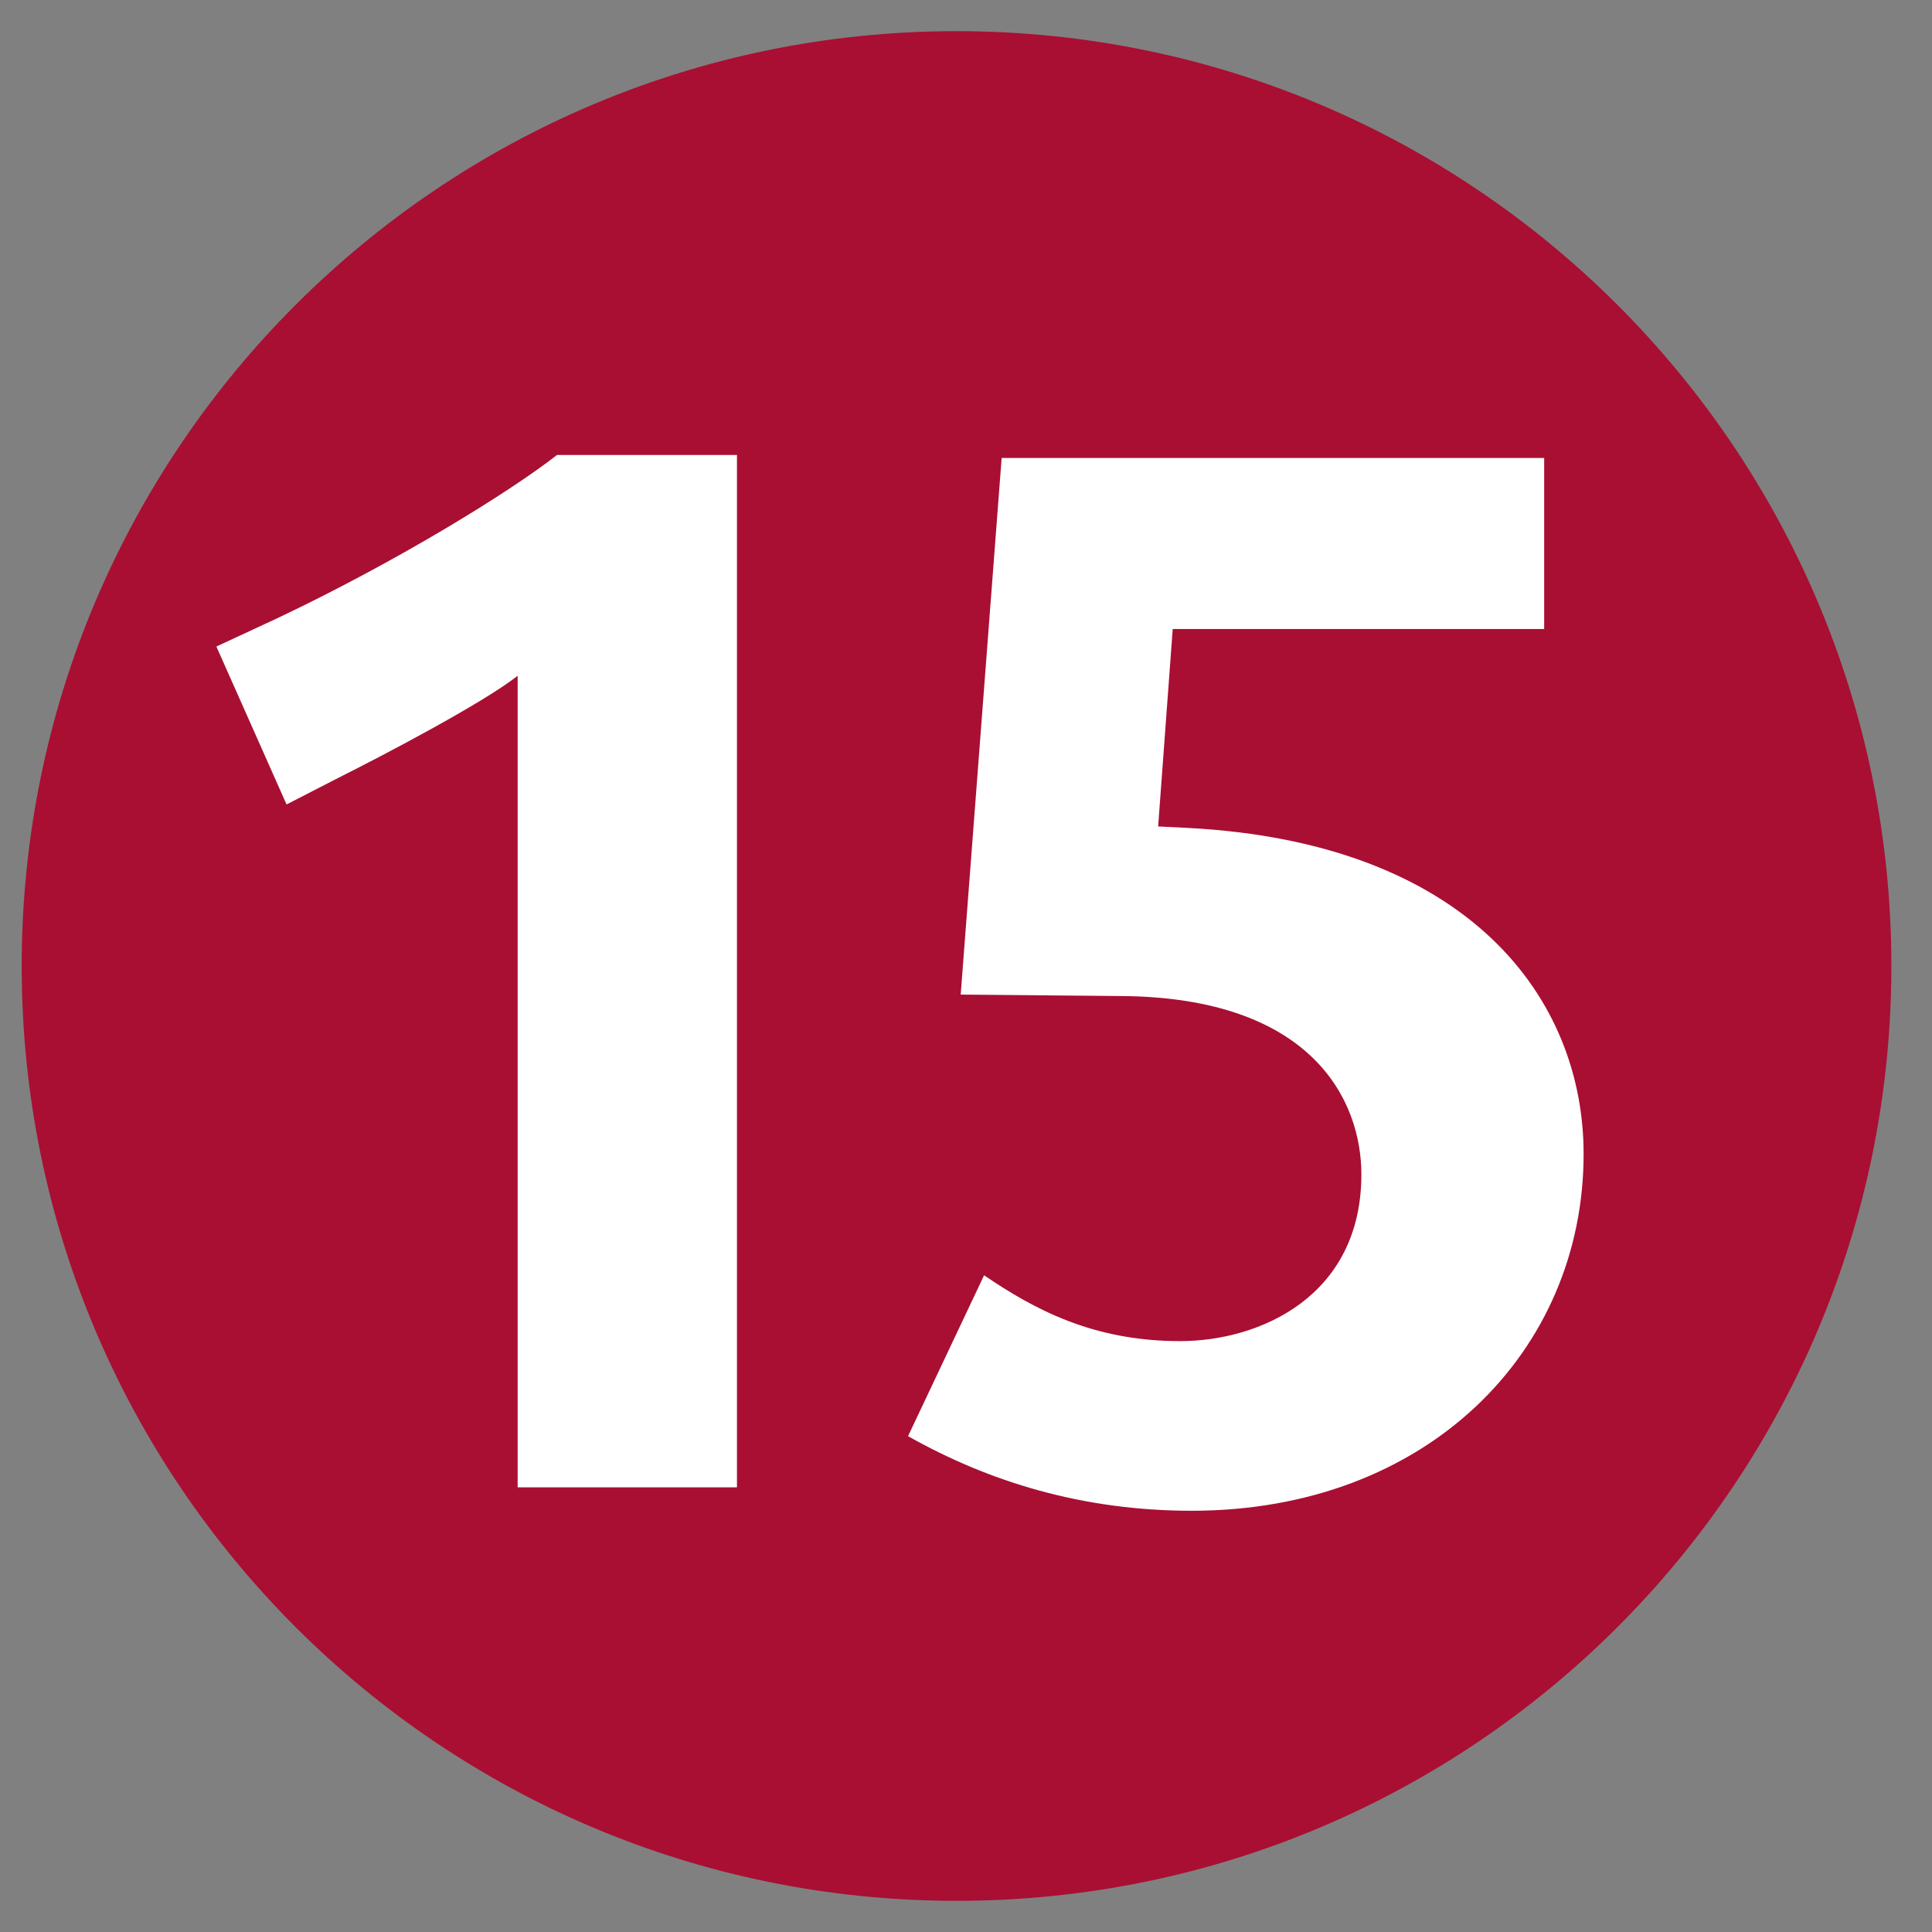 <svg width="31" height="31" viewBox="0 0 31 31" fill="none" xmlns="http://www.w3.org/2000/svg">
<rect x="0" y="0" width="31" height="31" fill="#808080" stroke="none"/>
<g clip-path="url(#clip0_1582_1827)">
<path d="M15.348 30.5C23.632 30.5 30.348 23.784 30.348 15.5C30.348 7.216 23.632 0.5 15.348 0.5C7.064 0.5 0.348 7.216 0.348 15.5C0.348 23.784 7.064 30.5 15.348 30.5Z" fill="#A90F32"/>
<path fill-rule="evenodd" clip-rule="evenodd" d="M25.41 18.516C25.41 16.029 23.581 13.519 19.052 13.284L18.583 13.261L18.817 10.093H24.777V7.348H16.072L15.415 15.959L17.996 15.982C21.046 16.006 21.844 17.648 21.844 18.844C21.844 20.792 20.225 21.519 18.935 21.519C17.527 21.519 16.588 21.003 15.79 20.463L14.57 23.044C15.861 23.772 17.363 24.241 19.122 24.241C22.9 24.241 25.41 21.684 25.41 18.516V18.516Z" fill="white"/>
<path fill-rule="evenodd" clip-rule="evenodd" d="M11.825 23.865V7.3H8.938C8.188 7.887 6.404 8.99 4.481 9.905L3.472 10.374L4.598 12.908L5.466 12.462C6.076 12.157 7.742 11.289 8.306 10.843V23.865H11.825Z" fill="white"/>
</g>
<defs>
<clipPath id="clip0_1582_1827">
<rect width="30" height="30" fill="white" transform="translate(0.348 0.5)"/>
</clipPath>
</defs>
</svg>
